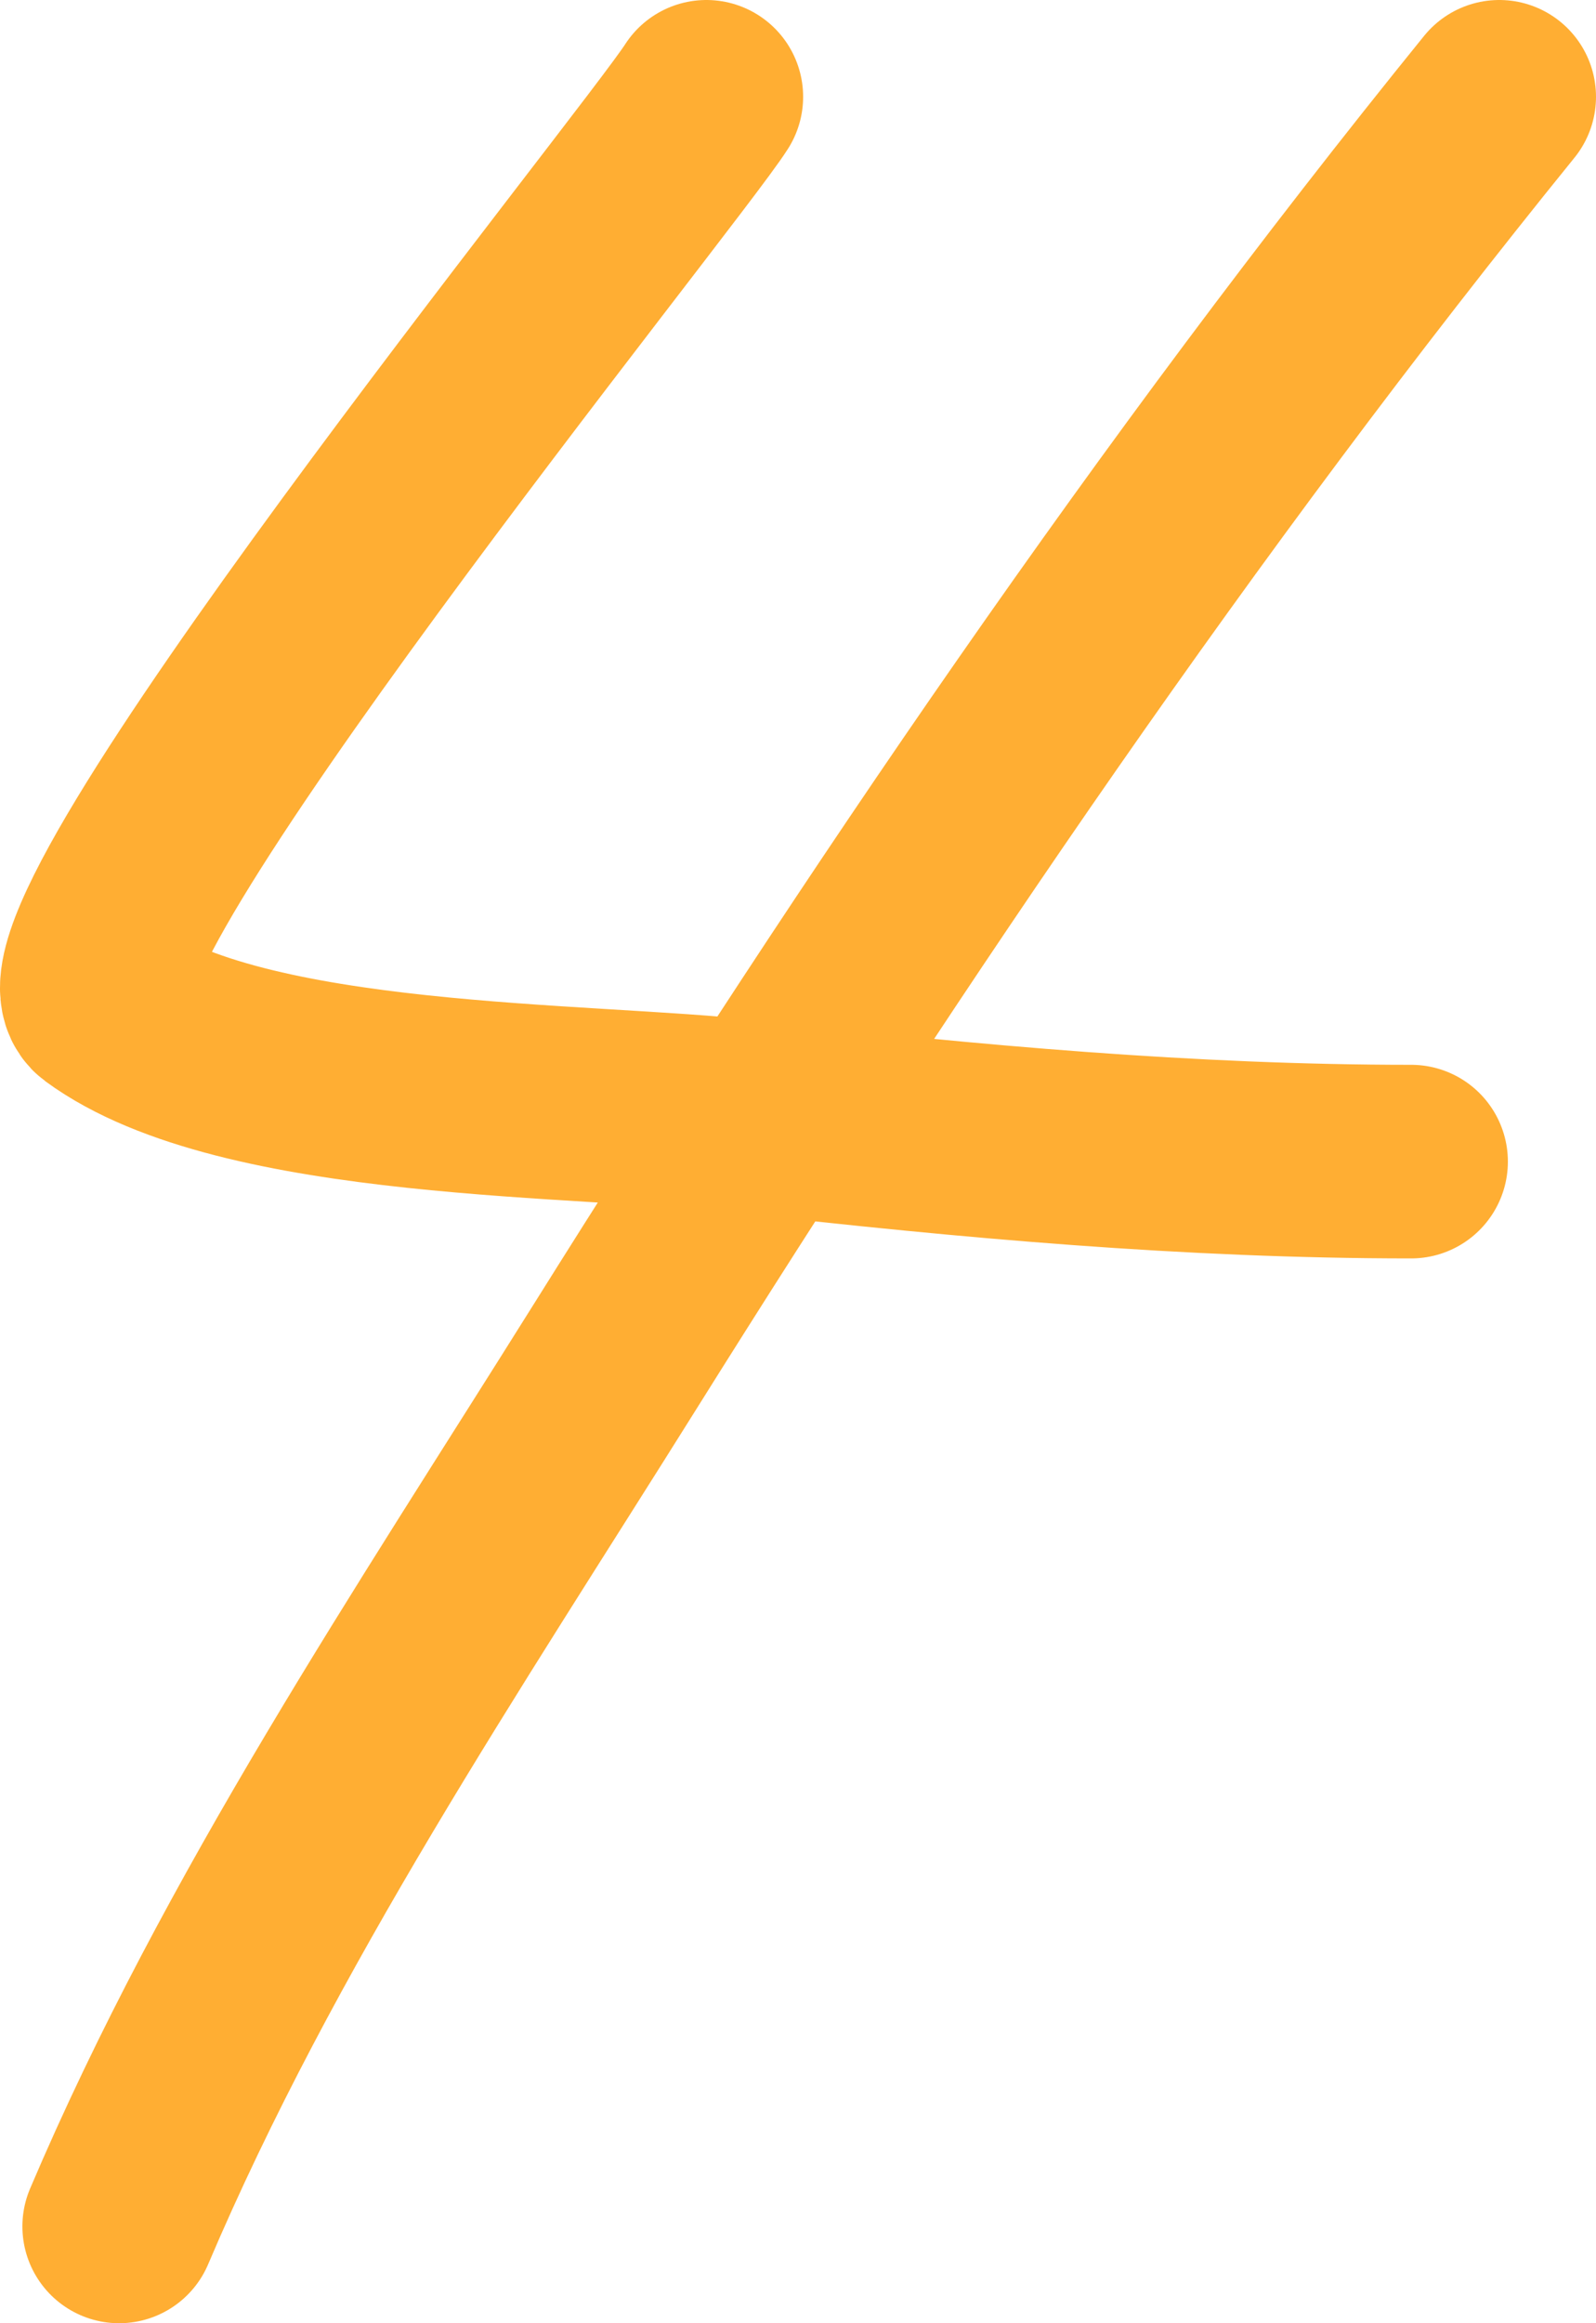 <?xml version="1.0" encoding="UTF-8"?> <svg xmlns="http://www.w3.org/2000/svg" width="33" height="48" viewBox="0 0 33 48" fill="none"><path d="M14.606 2C13.677 3.466 0.588 19.6 2.125 20.73C5.011 22.849 12.106 22.688 15.517 23.075C20.055 23.59 24.608 24 29.178 24M31 2C24.318 10.24 18.329 19.067 12.717 28.03C9.065 33.864 5.155 39.672 2.463 46" stroke="#FFAE33" stroke-width="4" stroke-linecap="round"></path></svg> 